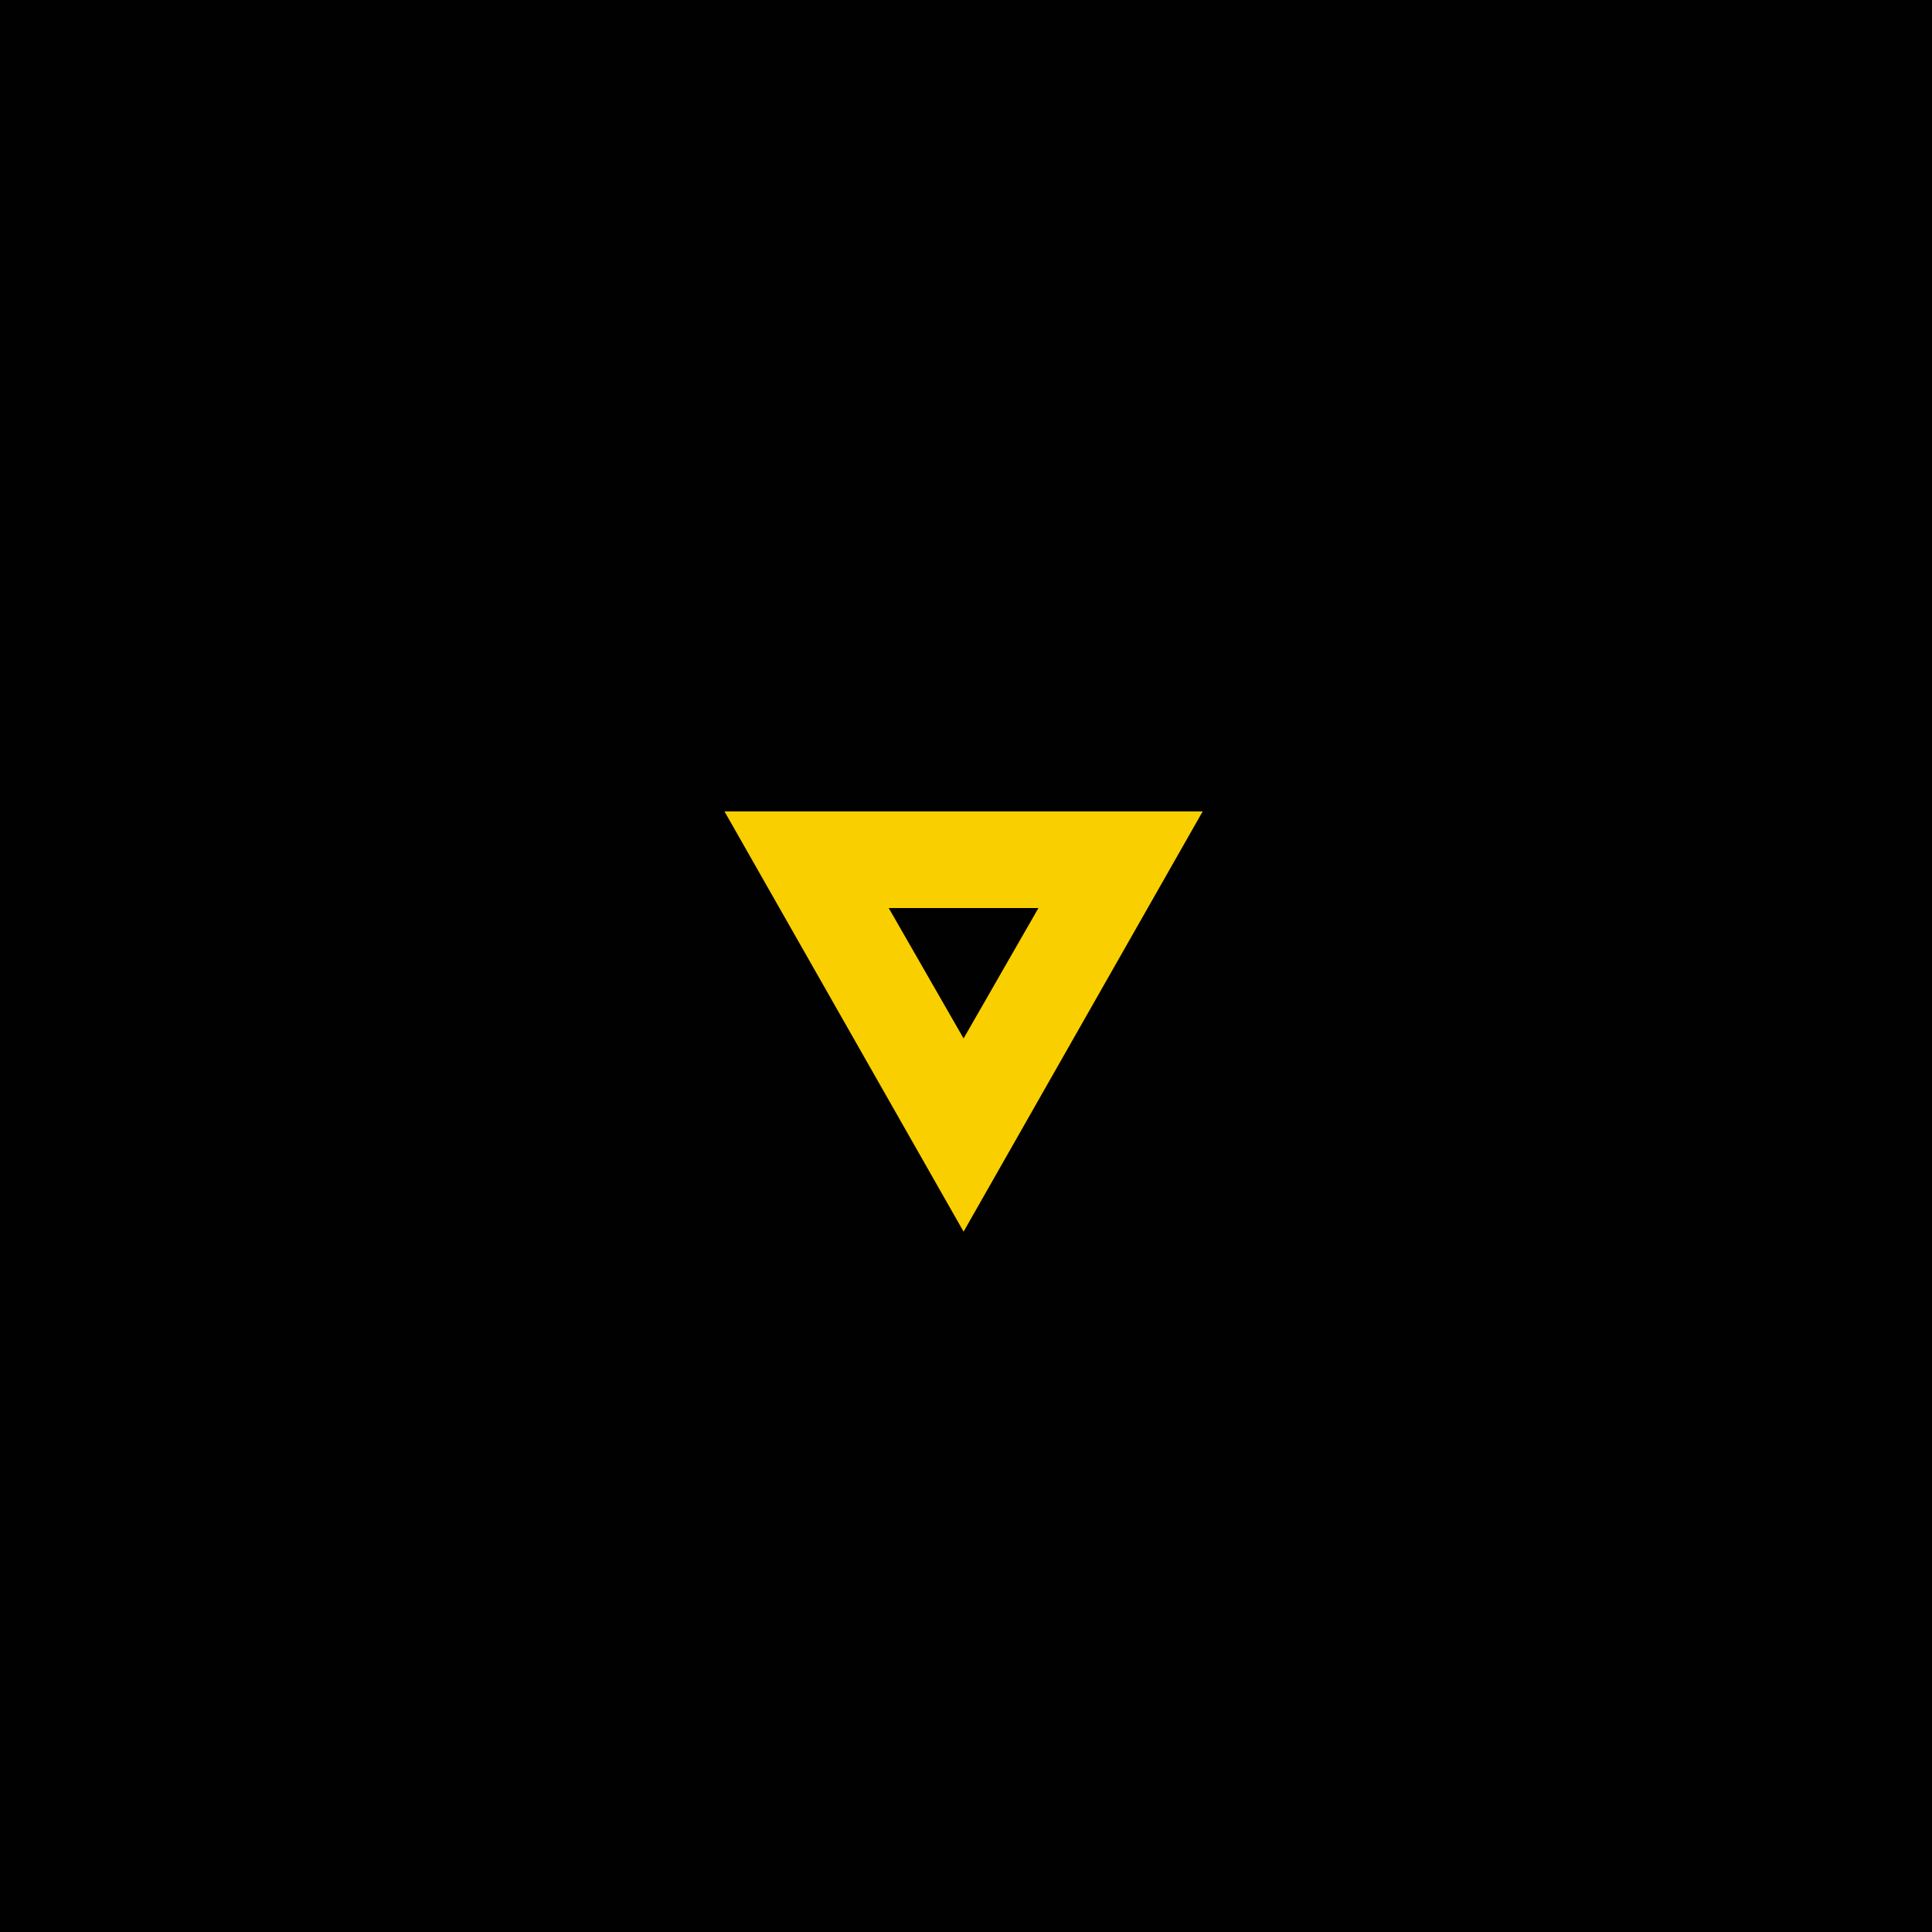 <?xml version="1.0" encoding="UTF-8"?>
<svg width="400px" height="400px" viewBox="0 0 400 400" version="1.1" xmlns="http://www.w3.org/2000/svg" xmlns:xlink="http://www.w3.org/1999/xlink">
    <g id="Page-1" stroke="none" stroke-width="1" fill="none" fill-rule="evenodd">
        <g id="Group" transform="translate(200, 200) scale(1, -1) translate(-200, -200) ">
            <rect id="Rectangle" fill="#010101" x="0" y="0" width="400" height="400"></rect>
            <path d="M199.5,232 L150,145 L249,145 L199.5,232 Z M199.5,192 L215,165 L184,165 L199.5,192 Z" id="Combined-Shape" fill="#f9cf00" transform="translate(199.5, 188.5) scale(1, -1) translate(-199.5, -188.5) "></path>
        </g>
    </g>
</svg>